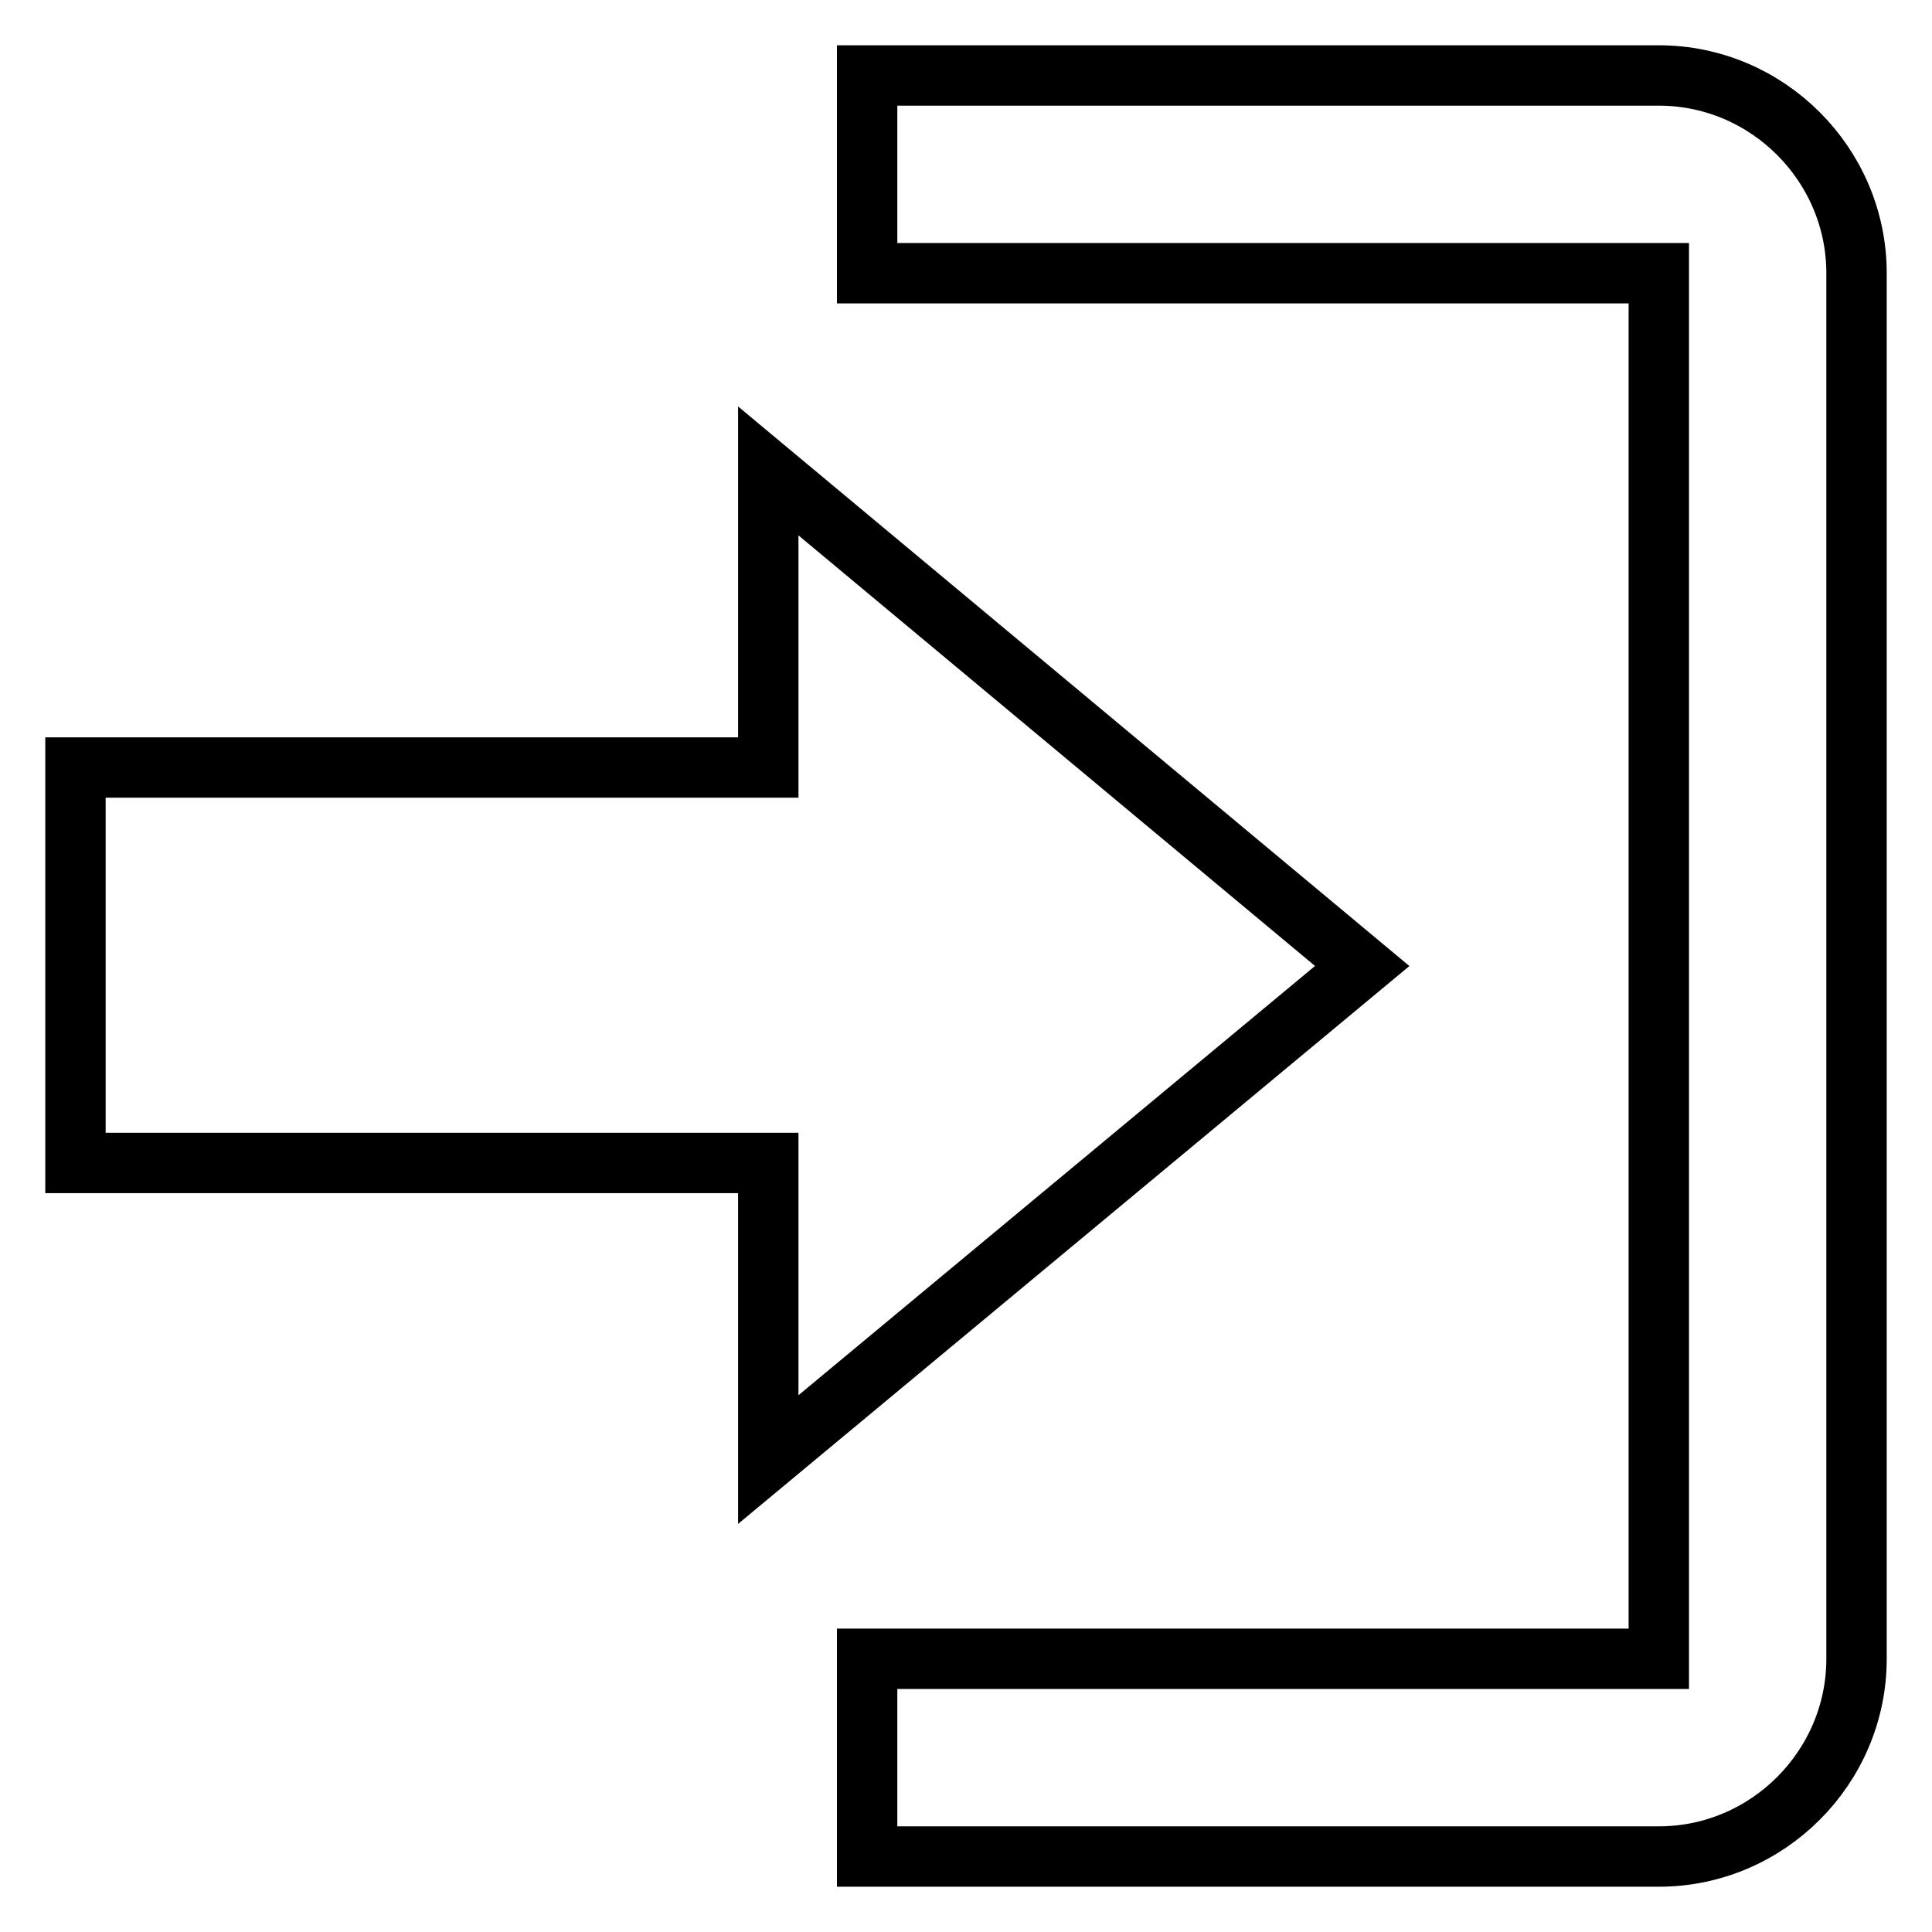<?xml version="1.0" encoding="utf-8"?>
<!-- Svg Vector Icons : http://www.onlinewebfonts.com/icon -->
<!DOCTYPE svg PUBLIC "-//W3C//DTD SVG 1.1//EN" "http://www.w3.org/Graphics/SVG/1.1/DTD/svg11.dtd">
<svg version="1.1" xmlns="http://www.w3.org/2000/svg" xmlns:xlink="http://www.w3.org/1999/xlink" x="0px" y="0px" viewBox="0 0 256 256" enable-background="new 0 0 256 256" xml:space="preserve">
<g><g><path stroke-width="8" fill-opacity="0" stroke="#000000"  d="M180.5,128l-78.7-65.6v39.3H10v52.4h91.8v39.3L180.5,128z M219.8,219.8H114.9V246h104.9c14.4,0,26.2-11.8,26.2-26.2V36.2c0-14.4-11.8-26.2-26.2-26.2H114.9v26.2h104.9L219.8,219.8L219.8,219.8z"/></g></g>
</svg>
